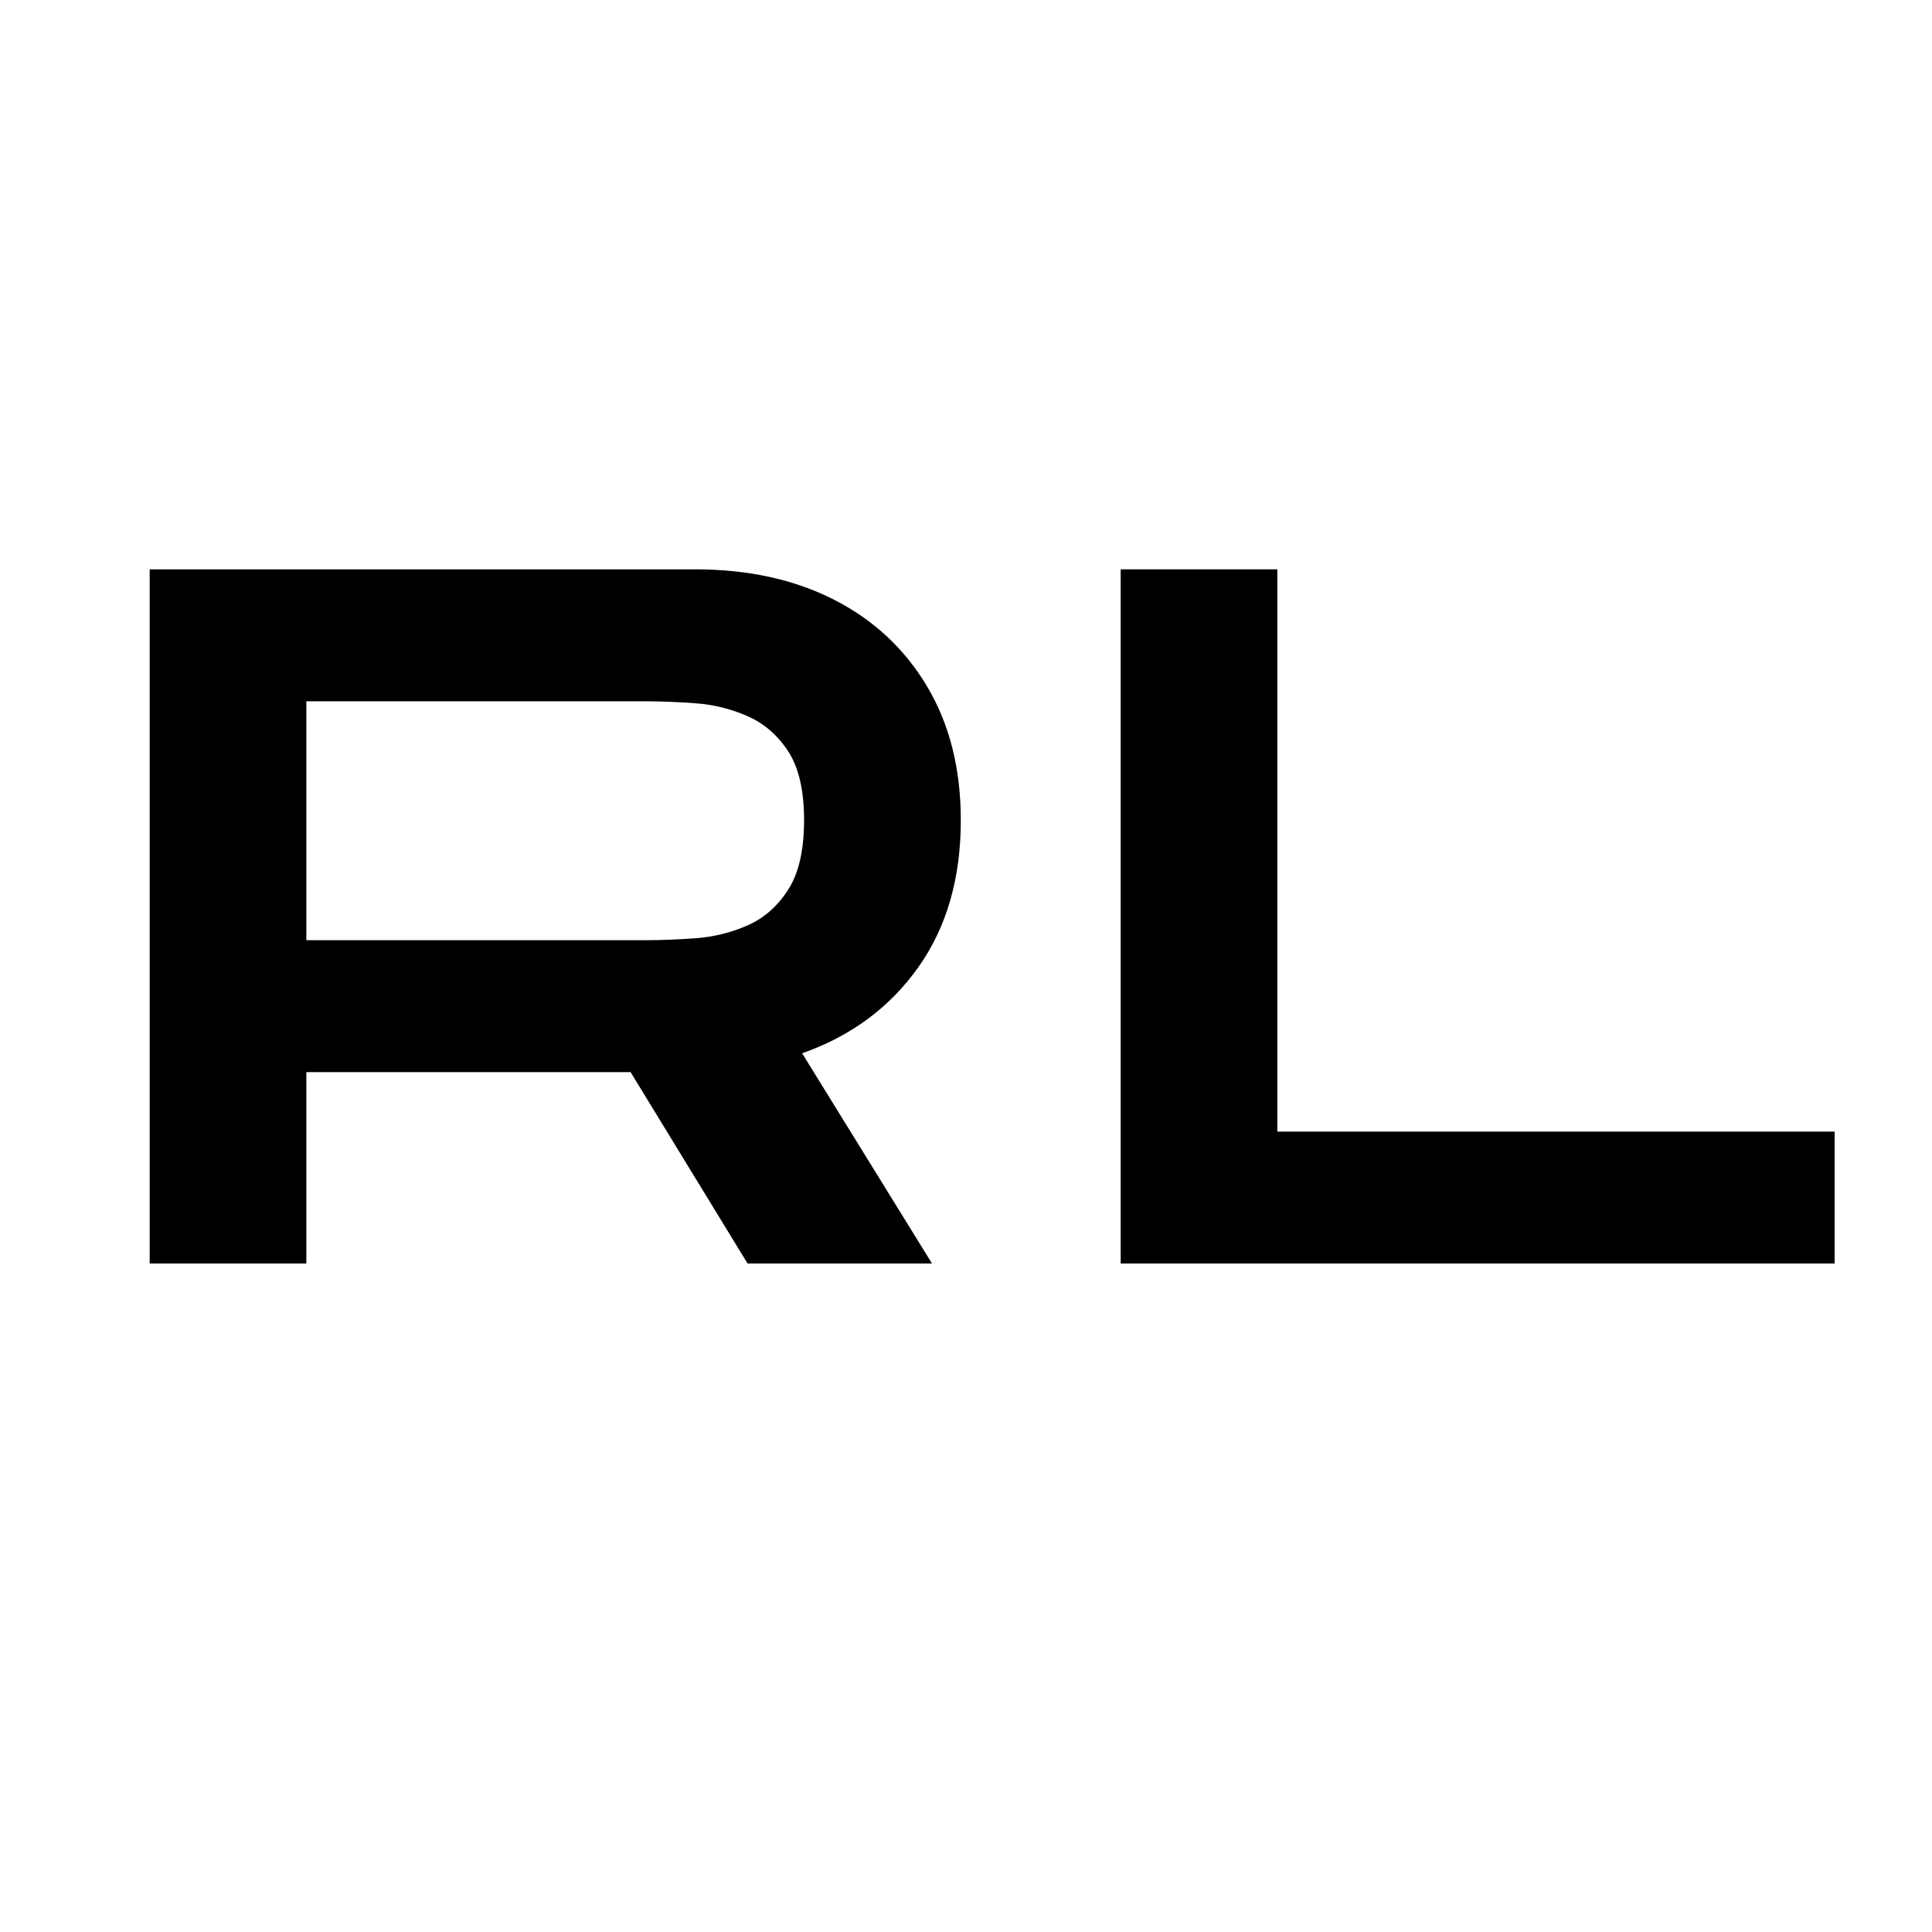 <svg version="1.0" preserveAspectRatio="xMidYMid meet" height="500" viewBox="0 0 375 375" zoomAndPan="magnify" width="500" xmlns:xlink="http://www.w3.org/1999/xlink" xmlns="http://www.w3.org/2000/svg"><defs><g></g></defs><g fill-opacity="1" fill="#000000"><g transform="translate(19.617, 245.242)"><g><path d="M 9.438 0 L 9.438 -134.734 L 115.281 -134.734 C 125.551 -134.734 134.535 -132.773 142.234 -128.859 C 149.93 -124.941 155.961 -119.328 160.328 -112.016 C 164.691 -104.703 166.875 -96.039 166.875 -86.031 C 166.875 -74.738 164.113 -65.211 158.594 -57.453 C 153.07 -49.691 145.566 -44.141 136.078 -40.797 L 161.281 0 L 125.484 0 L 102.781 -37.141 L 39.844 -37.141 L 39.844 0 Z M 39.844 -62.75 L 105.672 -62.75 C 108.617 -62.75 111.852 -62.875 115.375 -63.125 C 118.906 -63.383 122.273 -64.219 125.484 -65.625 C 128.691 -67.039 131.32 -69.352 133.375 -72.562 C 135.426 -75.77 136.453 -80.258 136.453 -86.031 C 136.453 -91.801 135.426 -96.258 133.375 -99.406 C 131.32 -102.551 128.691 -104.828 125.484 -106.234 C 122.273 -107.648 118.906 -108.484 115.375 -108.734 C 111.852 -108.992 108.617 -109.125 105.672 -109.125 L 39.844 -109.125 Z M 39.844 -62.75"></path></g></g></g><g fill-opacity="1" fill="#000000"><g transform="translate(208.085, 245.242)"><g><path d="M 9.438 0 L 9.438 -134.734 L 39.844 -134.734 L 39.844 -25.594 L 148.016 -25.594 L 148.016 0 Z M 9.438 0"></path></g></g></g></svg>